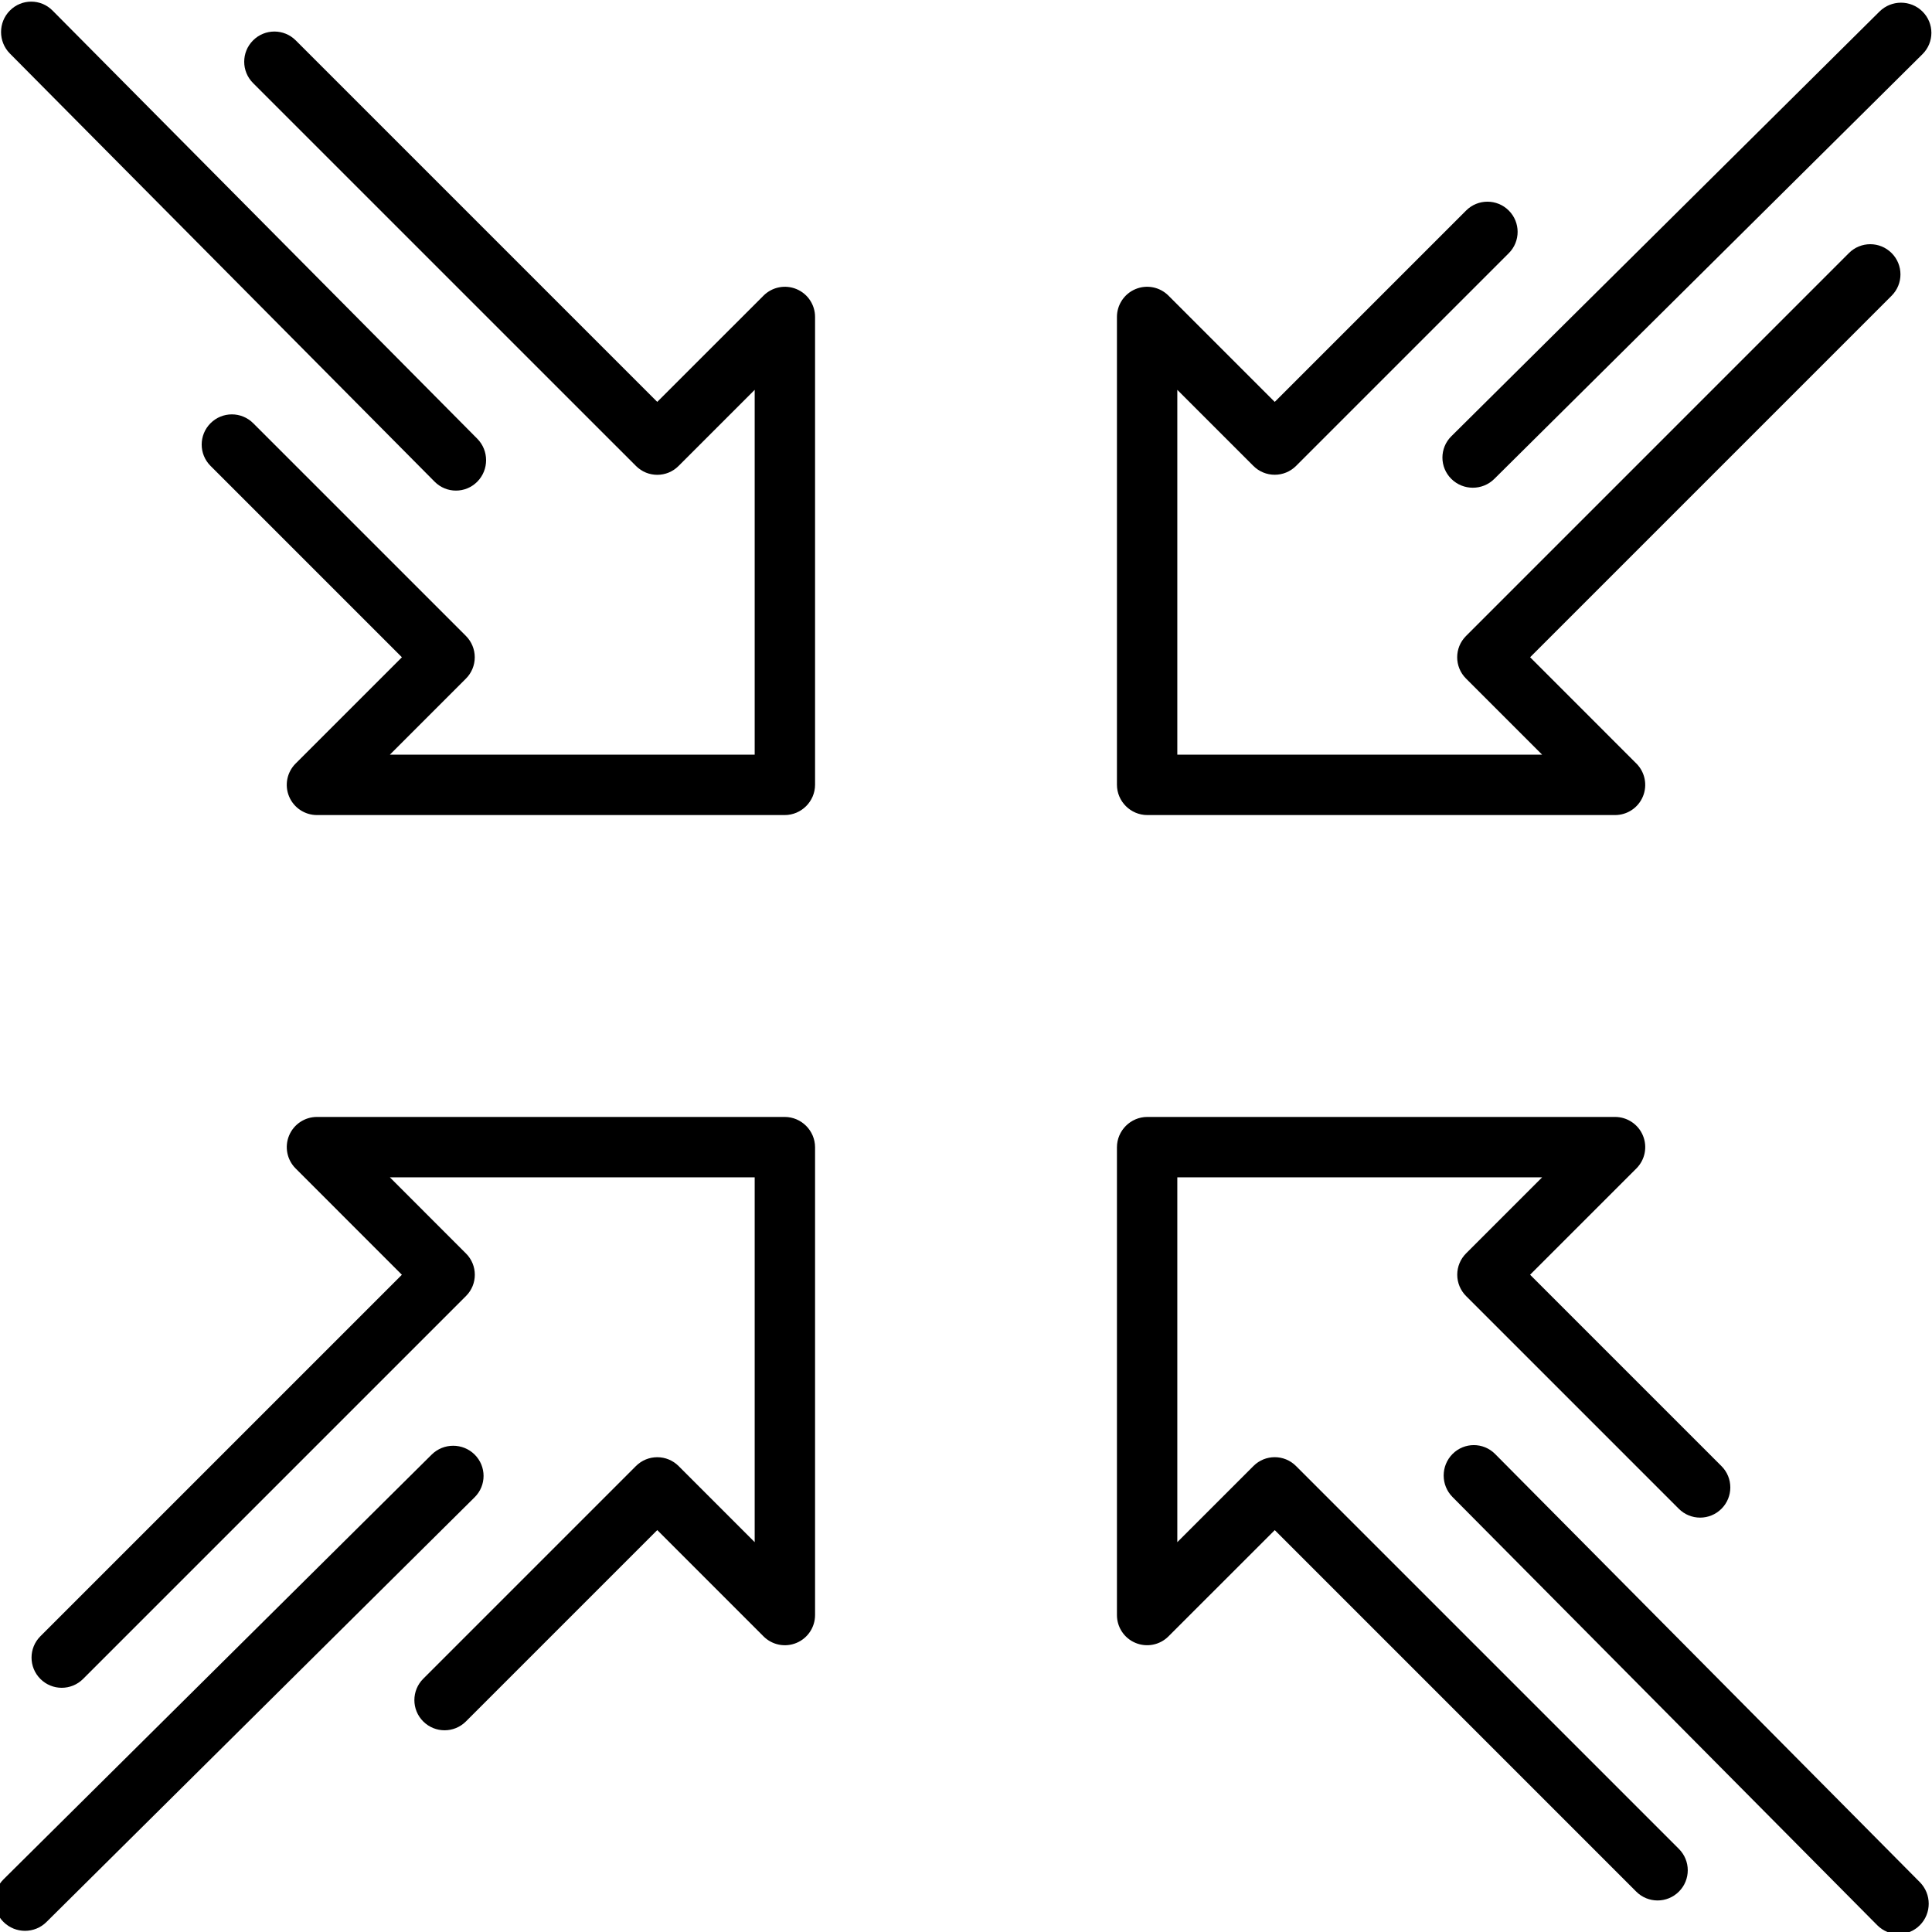 <?xml version="1.0" encoding="utf-8"?>
<!-- Generator: Adobe Illustrator 23.0.1, SVG Export Plug-In . SVG Version: 6.00 Build 0)  -->
<svg version="1.1" id="Calque_1" xmlns="http://www.w3.org/2000/svg" xmlns:xlink="http://www.w3.org/1999/xlink" x="0px" y="0px"
	 viewBox="0 0 64 64" style="enable-background:new 0 0 64 64;" xml:space="preserve">
<g>
	<g>
		<path d="M25.993,37H10.5c-0.404,0-0.769,0.243-0.924,0.617c-0.155,0.374-0.069,0.804,0.217,1.09l3.52,3.521L1.338,54.203
			c-0.391,0.391-0.391,1.023,0,1.414c0.391,0.391,1.023,0.391,1.414,0l12.686-12.686c0.388-0.388,0.388-1.018,0-1.406L12.914,39H25
			v12.086l-2.52-2.521c-0.188-0.188-0.442-0.293-0.707-0.293c-0.265,0-0.52,0.105-0.707,0.293l-7.046,7.046
			c-0.391,0.391-0.391,1.024,0,1.414c0.195,0.195,0.451,0.293,0.707,0.293c0.256,0,0.512-0.098,0.707-0.293l6.339-6.339l3.52,3.521
			c0.286,0.286,0.715,0.373,1.09,0.217C26.756,54.27,27,53.905,27,53.5V38.007C27,37.453,26.547,37,25.993,37z M15.724,48.185
			c-0.393-0.39-1.03-0.39-1.424,0L0.116,62.256c-0.393,0.39-0.393,1.022,0,1.412c0.197,0.195,0.454,0.293,0.712,0.293
			c0.258,0,0.515-0.097,0.712-0.293l14.184-14.07C16.117,49.208,16.117,48.576,15.724,48.185z"/>
	</g>
</g>
<path d="M57.319,49.273c0,0.256-0.098,0.512-0.293,0.707c-0.391,0.391-1.023,0.391-1.414,0l-7.046-7.046
	c-0.187-0.187-0.293-0.442-0.293-0.707l0,0c0-0.265,0.105-0.52,0.293-0.707L51.086,39H39v12.086l2.524-2.524
	c0.388-0.388,1.018-0.388,1.406,0l12.686,12.686c0.391,0.391,0.391,1.023,0,1.414c-0.391,0.391-1.023,0.391-1.414,0L42.228,50.687
	l-3.521,3.52c-0.286,0.286-0.716,0.372-1.09,0.217C37.243,54.27,37,53.905,37,53.5V38.007C37,37.453,37.453,37,38.007,37H53.5
	c0.404,0,0.77,0.244,0.924,0.617c0.156,0.375,0.069,0.804-0.217,1.09l-3.521,3.52l6.339,6.339
	C57.221,48.761,57.319,49.017,57.319,49.273z"/>
<path d="M63.891,63.063c0,0.258-0.097,0.515-0.293,0.712c-0.39,0.393-1.022,0.393-1.412,0L48.116,49.59
	c-0.39-0.393-0.39-1.03,0-1.424c0.39-0.393,1.022-0.393,1.412,0l14.07,14.184C63.793,62.548,63.891,62.805,63.891,63.063z"/>
<path d="M49.273,6.681c0.256,0,0.512,0.098,0.707,0.293c0.391,0.391,0.391,1.023,0,1.414l-7.046,7.046
	c-0.187,0.187-0.442,0.293-0.707,0.293l0,0c-0.265,0-0.52-0.105-0.707-0.293L39,12.914V25h12.086l-2.524-2.524
	c-0.388-0.388-0.388-1.018,0-1.406L61.248,8.383c0.391-0.391,1.023-0.391,1.414,0c0.391,0.391,0.391,1.023,0,1.414L50.687,21.772
	l3.52,3.521c0.286,0.286,0.372,0.716,0.217,1.09C54.27,26.757,53.905,27,53.5,27H38.007C37.453,27,37,26.547,37,25.993V10.5
	c0-0.404,0.244-0.77,0.617-0.924c0.375-0.156,0.804-0.069,1.09,0.217l3.52,3.521l6.339-6.339
	C48.761,6.779,49.017,6.681,49.273,6.681z"/>
<path d="M62.973,0.089c0.258,0,0.515,0.097,0.712,0.293c0.393,0.39,0.393,1.022,0,1.412l-14.184,14.07
	c-0.393,0.39-1.03,0.39-1.424,0c-0.393-0.39-0.393-1.022,0-1.412l14.184-14.07C62.458,0.187,62.716,0.089,62.973,0.089z"/>
<path d="M6.681,14.727c0-0.256,0.098-0.512,0.293-0.707c0.391-0.391,1.023-0.391,1.414,0l7.046,7.046
	c0.187,0.187,0.293,0.442,0.293,0.707l0,0c0,0.265-0.105,0.52-0.293,0.707L12.914,25H25V12.914l-2.524,2.524
	c-0.388,0.388-1.018,0.388-1.406,0L8.383,2.752c-0.391-0.391-0.391-1.023,0-1.414c0.391-0.391,1.023-0.391,1.414,0l11.975,11.975
	l3.521-3.52c0.286-0.286,0.716-0.372,1.09-0.217C26.757,9.73,27,10.095,27,10.5v15.494C27,26.547,26.547,27,25.993,27H10.5
	c-0.404,0-0.77-0.244-0.924-0.617c-0.156-0.375-0.069-0.804,0.217-1.09l3.521-3.52l-6.339-6.339
	C6.779,15.239,6.681,14.983,6.681,14.727z"/>
<path d="M0.035,1.061c0-0.258,0.097-0.515,0.293-0.712c0.39-0.393,1.022-0.393,1.412,0l14.07,14.184c0.39,0.393,0.39,1.03,0,1.424
	c-0.39,0.393-1.022,0.393-1.412,0L0.327,1.773C0.132,1.576,0.035,1.319,0.035,1.061z"/>
</svg>
